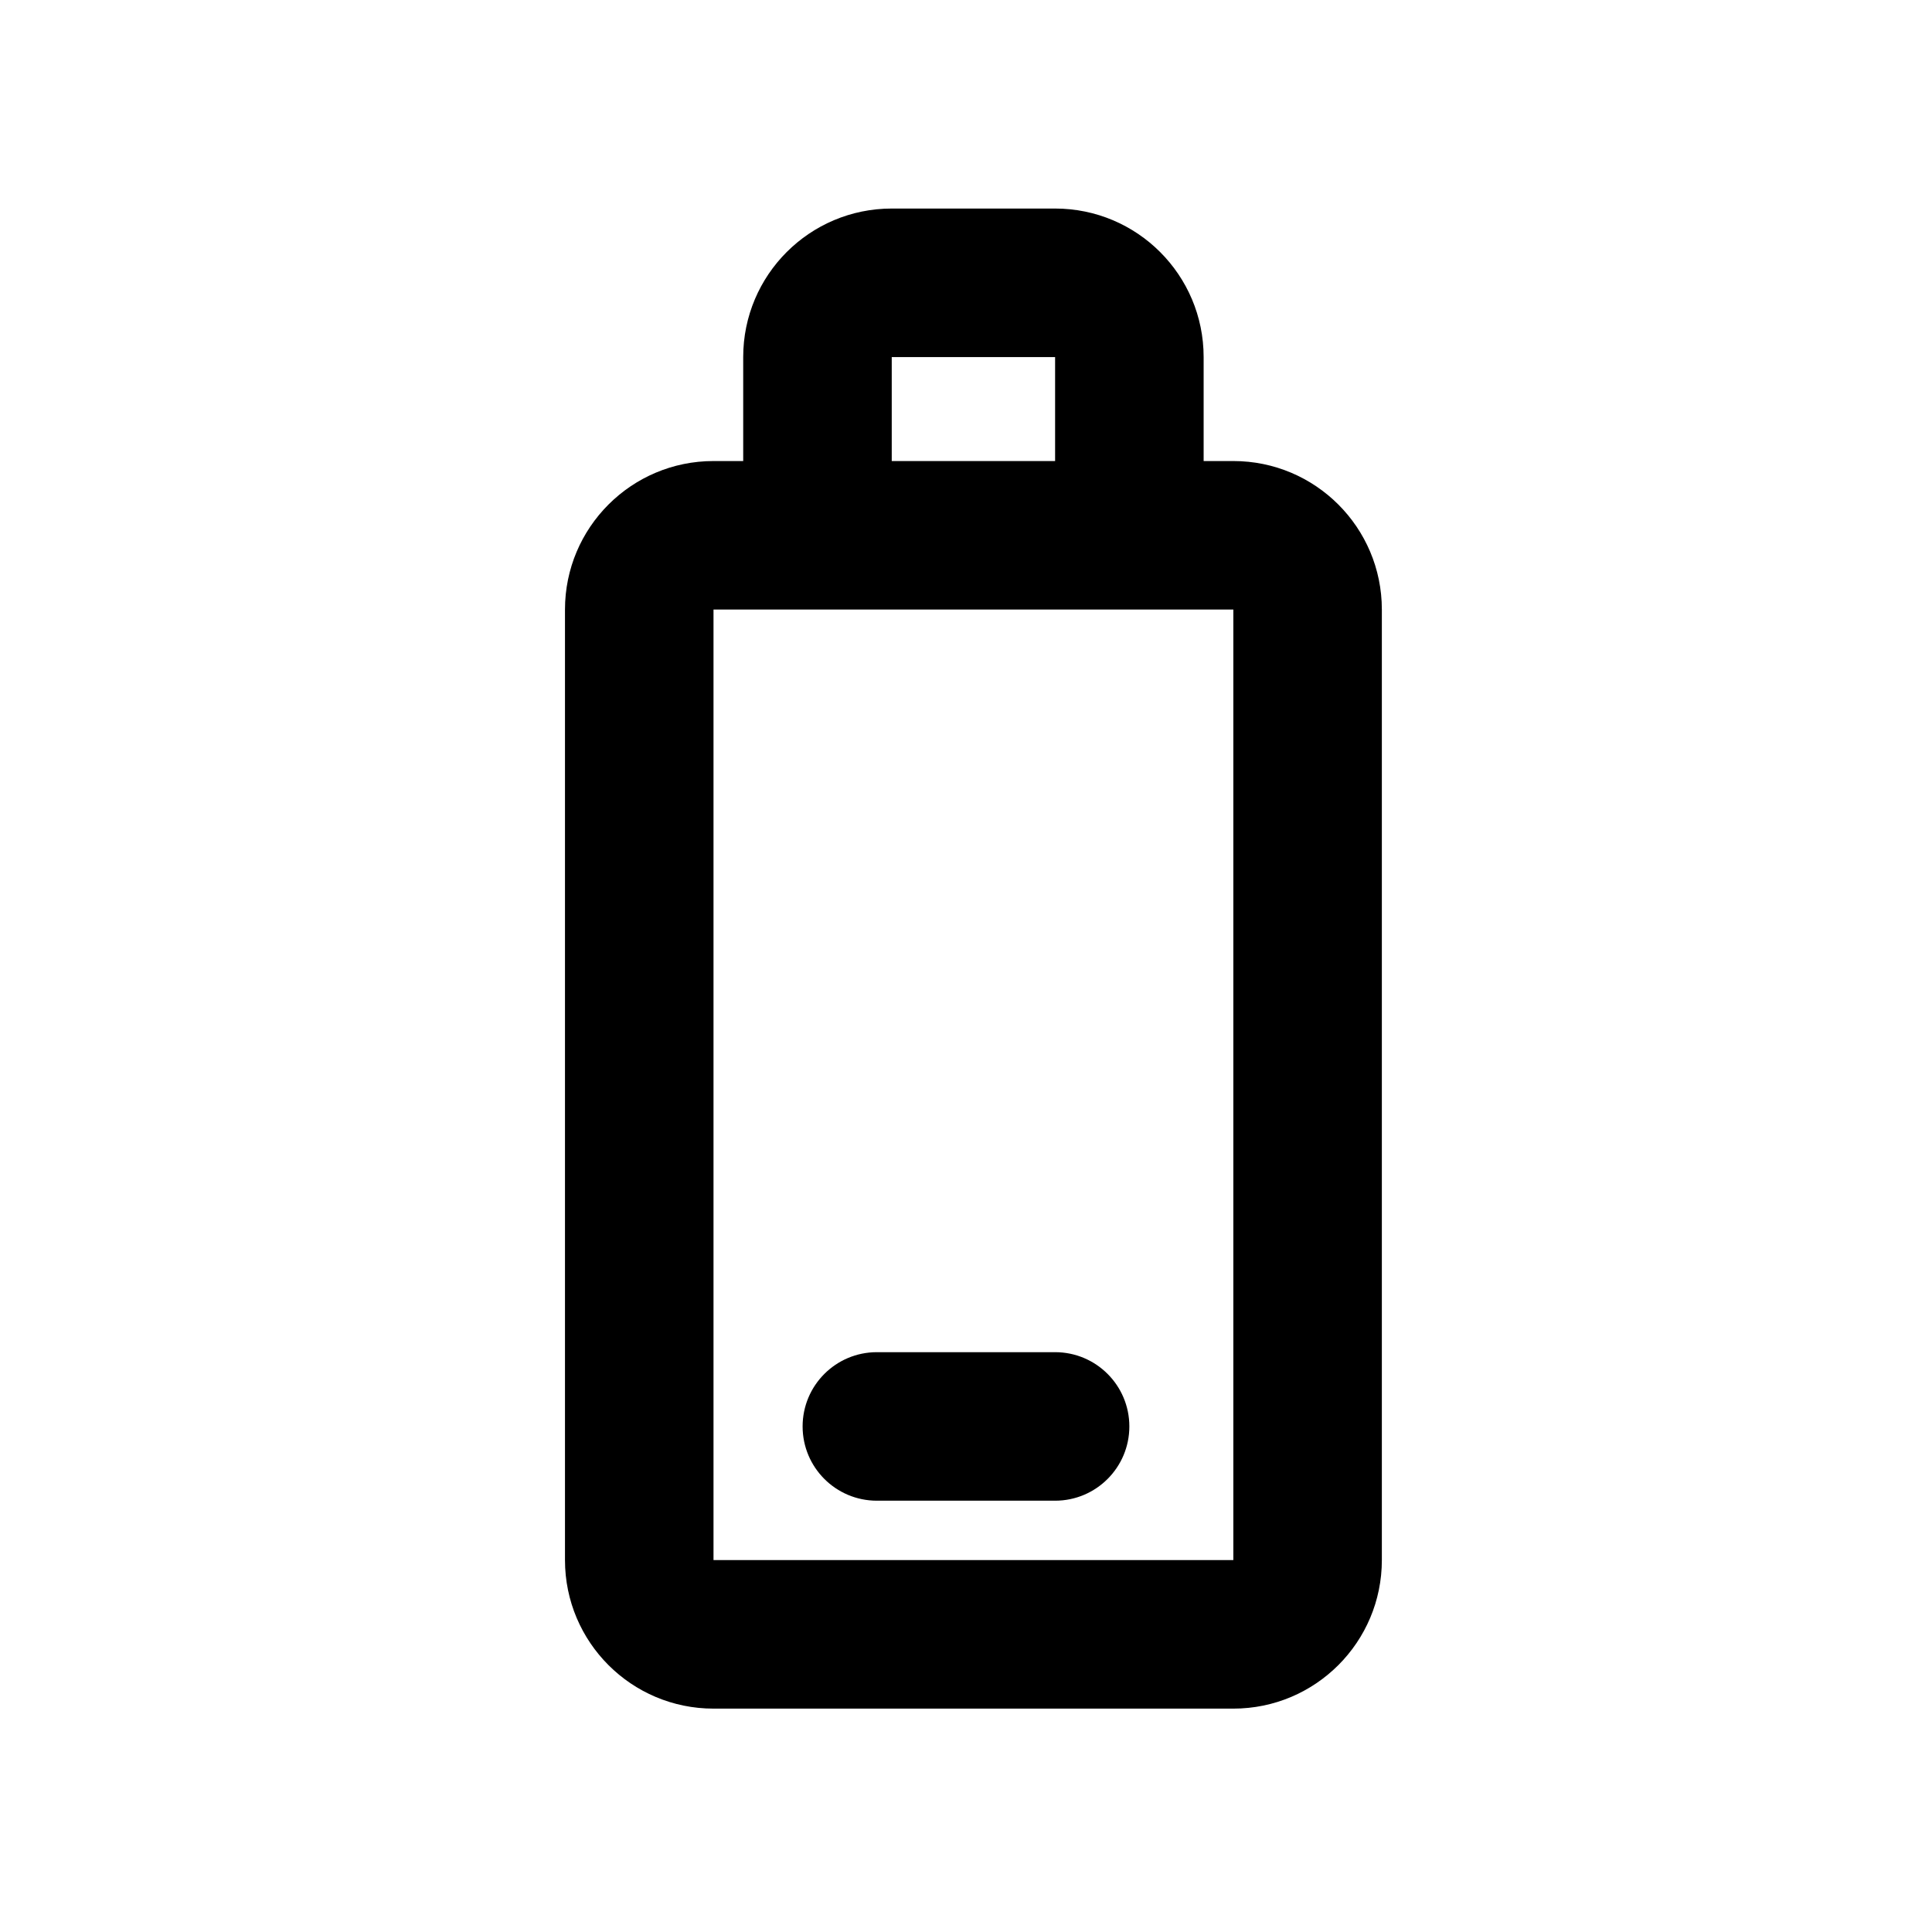<?xml version="1.0" encoding="UTF-8"?>
<!-- Uploaded to: ICON Repo, www.iconrepo.com, Generator: ICON Repo Mixer Tools -->
<svg fill="#000000" width="800px" height="800px" version="1.1" viewBox="144 144 512 512" xmlns="http://www.w3.org/2000/svg">
 <g fill-rule="evenodd">
  <path d="m380.32 266.18h43.293v-27.555h-43.293zm82.656 0v-27.555c0-21.738-17.625-39.359-39.363-39.359h-43.293c-21.738 0-39.363 17.621-39.363 39.359v27.555h-7.871c-21.738 0-39.359 17.621-39.359 39.359v251.9c0 21.738 17.621 39.363 39.359 39.363h137.76c21.738 0 39.359-17.625 39.359-39.363v-251.9c0-21.738-17.621-39.359-39.359-39.359zm-129.89 39.359h137.76v251.9h-137.76z"/>
  <path d="m356.7 522.02c0-10.871 8.809-19.68 19.68-19.68h47.23c10.871 0 19.68 8.809 19.68 19.68 0 10.867-8.809 19.68-19.68 19.68h-47.23c-10.871 0-19.68-8.812-19.68-19.68z"/>
 </g>
</svg>